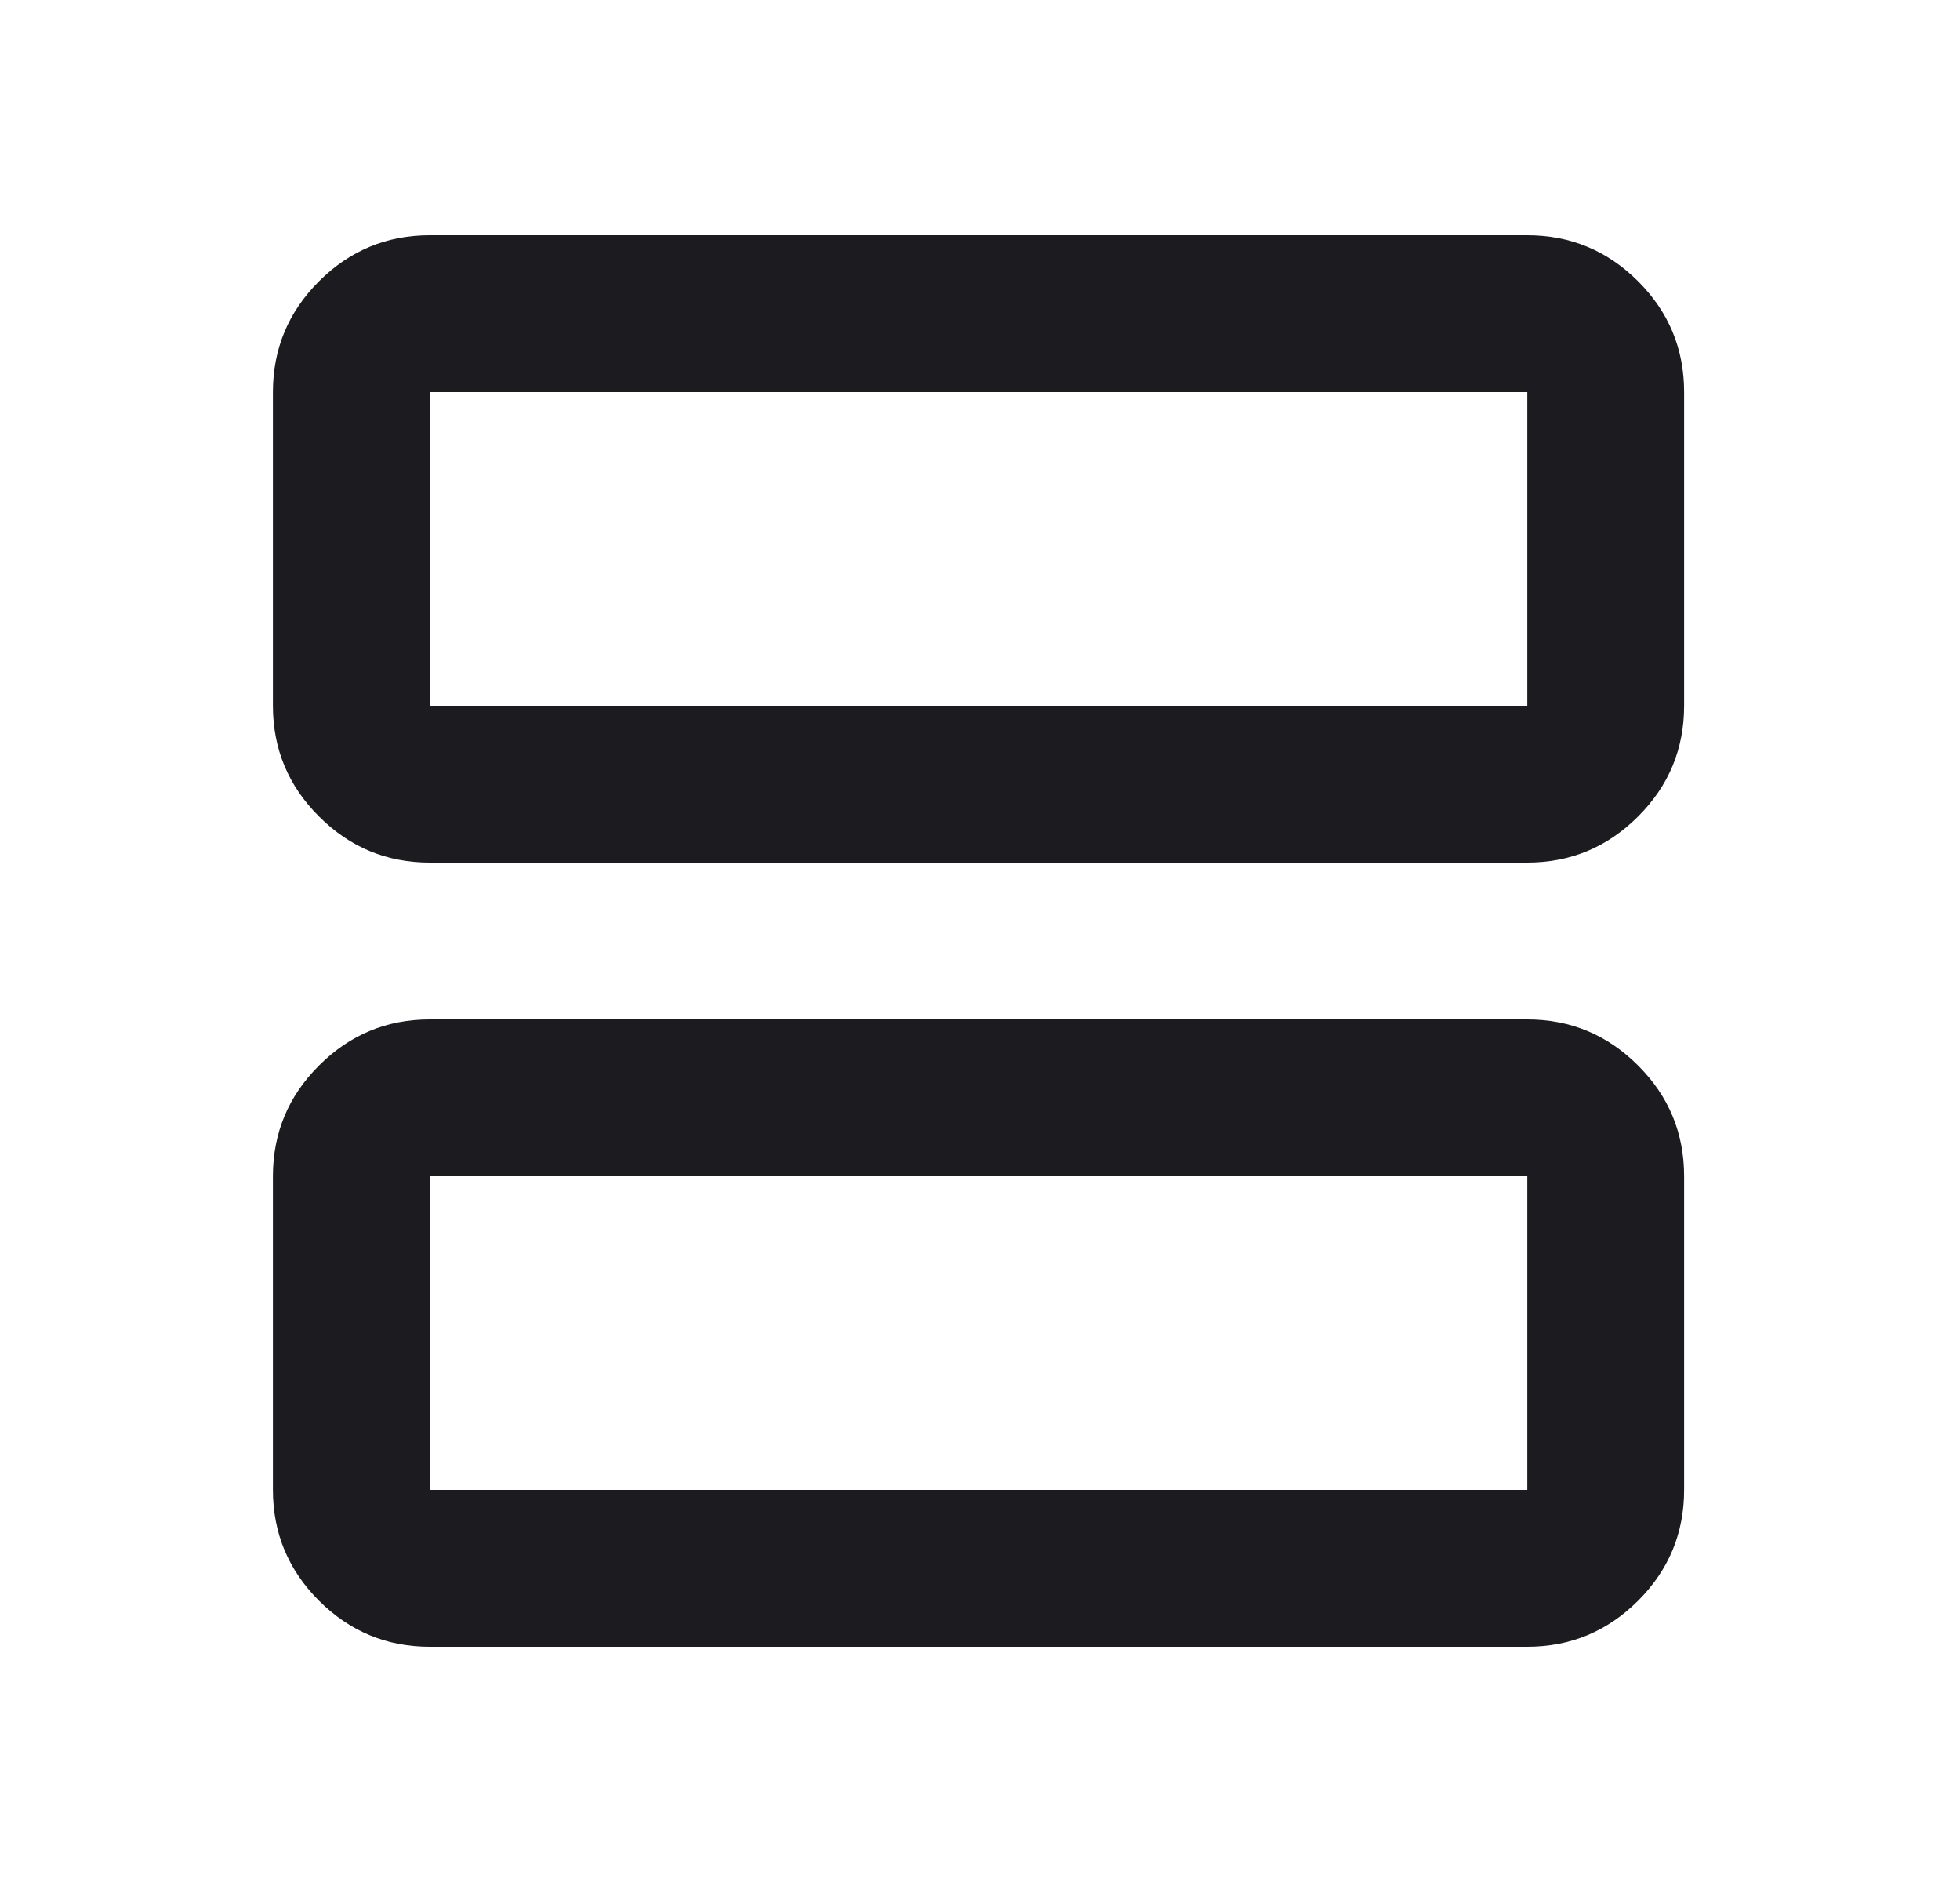 <svg width="25" height="24" viewBox="0 0 25 24" fill="none" xmlns="http://www.w3.org/2000/svg">
<g id="view_agenda">
<mask id="mask0_565_218711" style="mask-type:alpha" maskUnits="userSpaceOnUse" x="0" y="0" width="25" height="24">
<rect id="Bounding box" x="0.481" width="24" height="24" fill="#D9D9D9"/>
</mask>
<g mask="url(#mask0_565_218711)">
<path id="view_agenda_2" d="M5.481 11C4.931 11 4.461 10.804 4.069 10.412C3.677 10.021 3.481 9.55 3.481 9V5C3.481 4.45 3.677 3.979 4.069 3.587C4.461 3.196 4.931 3 5.481 3H19.481C20.031 3 20.502 3.196 20.894 3.587C21.286 3.979 21.481 4.45 21.481 5V9C21.481 9.55 21.286 10.021 20.894 10.412C20.502 10.804 20.031 11 19.481 11H5.481ZM5.481 9H19.481V5H5.481V9ZM5.481 21C4.931 21 4.461 20.804 4.069 20.413C3.677 20.021 3.481 19.55 3.481 19V15C3.481 14.45 3.677 13.979 4.069 13.588C4.461 13.196 4.931 13 5.481 13H19.481C20.031 13 20.502 13.196 20.894 13.588C21.286 13.979 21.481 14.45 21.481 15V19C21.481 19.55 21.286 20.021 20.894 20.413C20.502 20.804 20.031 21 19.481 21H5.481ZM5.481 19H19.481V15H5.481V19Z" fill="#1C1B1F"/>
</g>
</g>
</svg>

